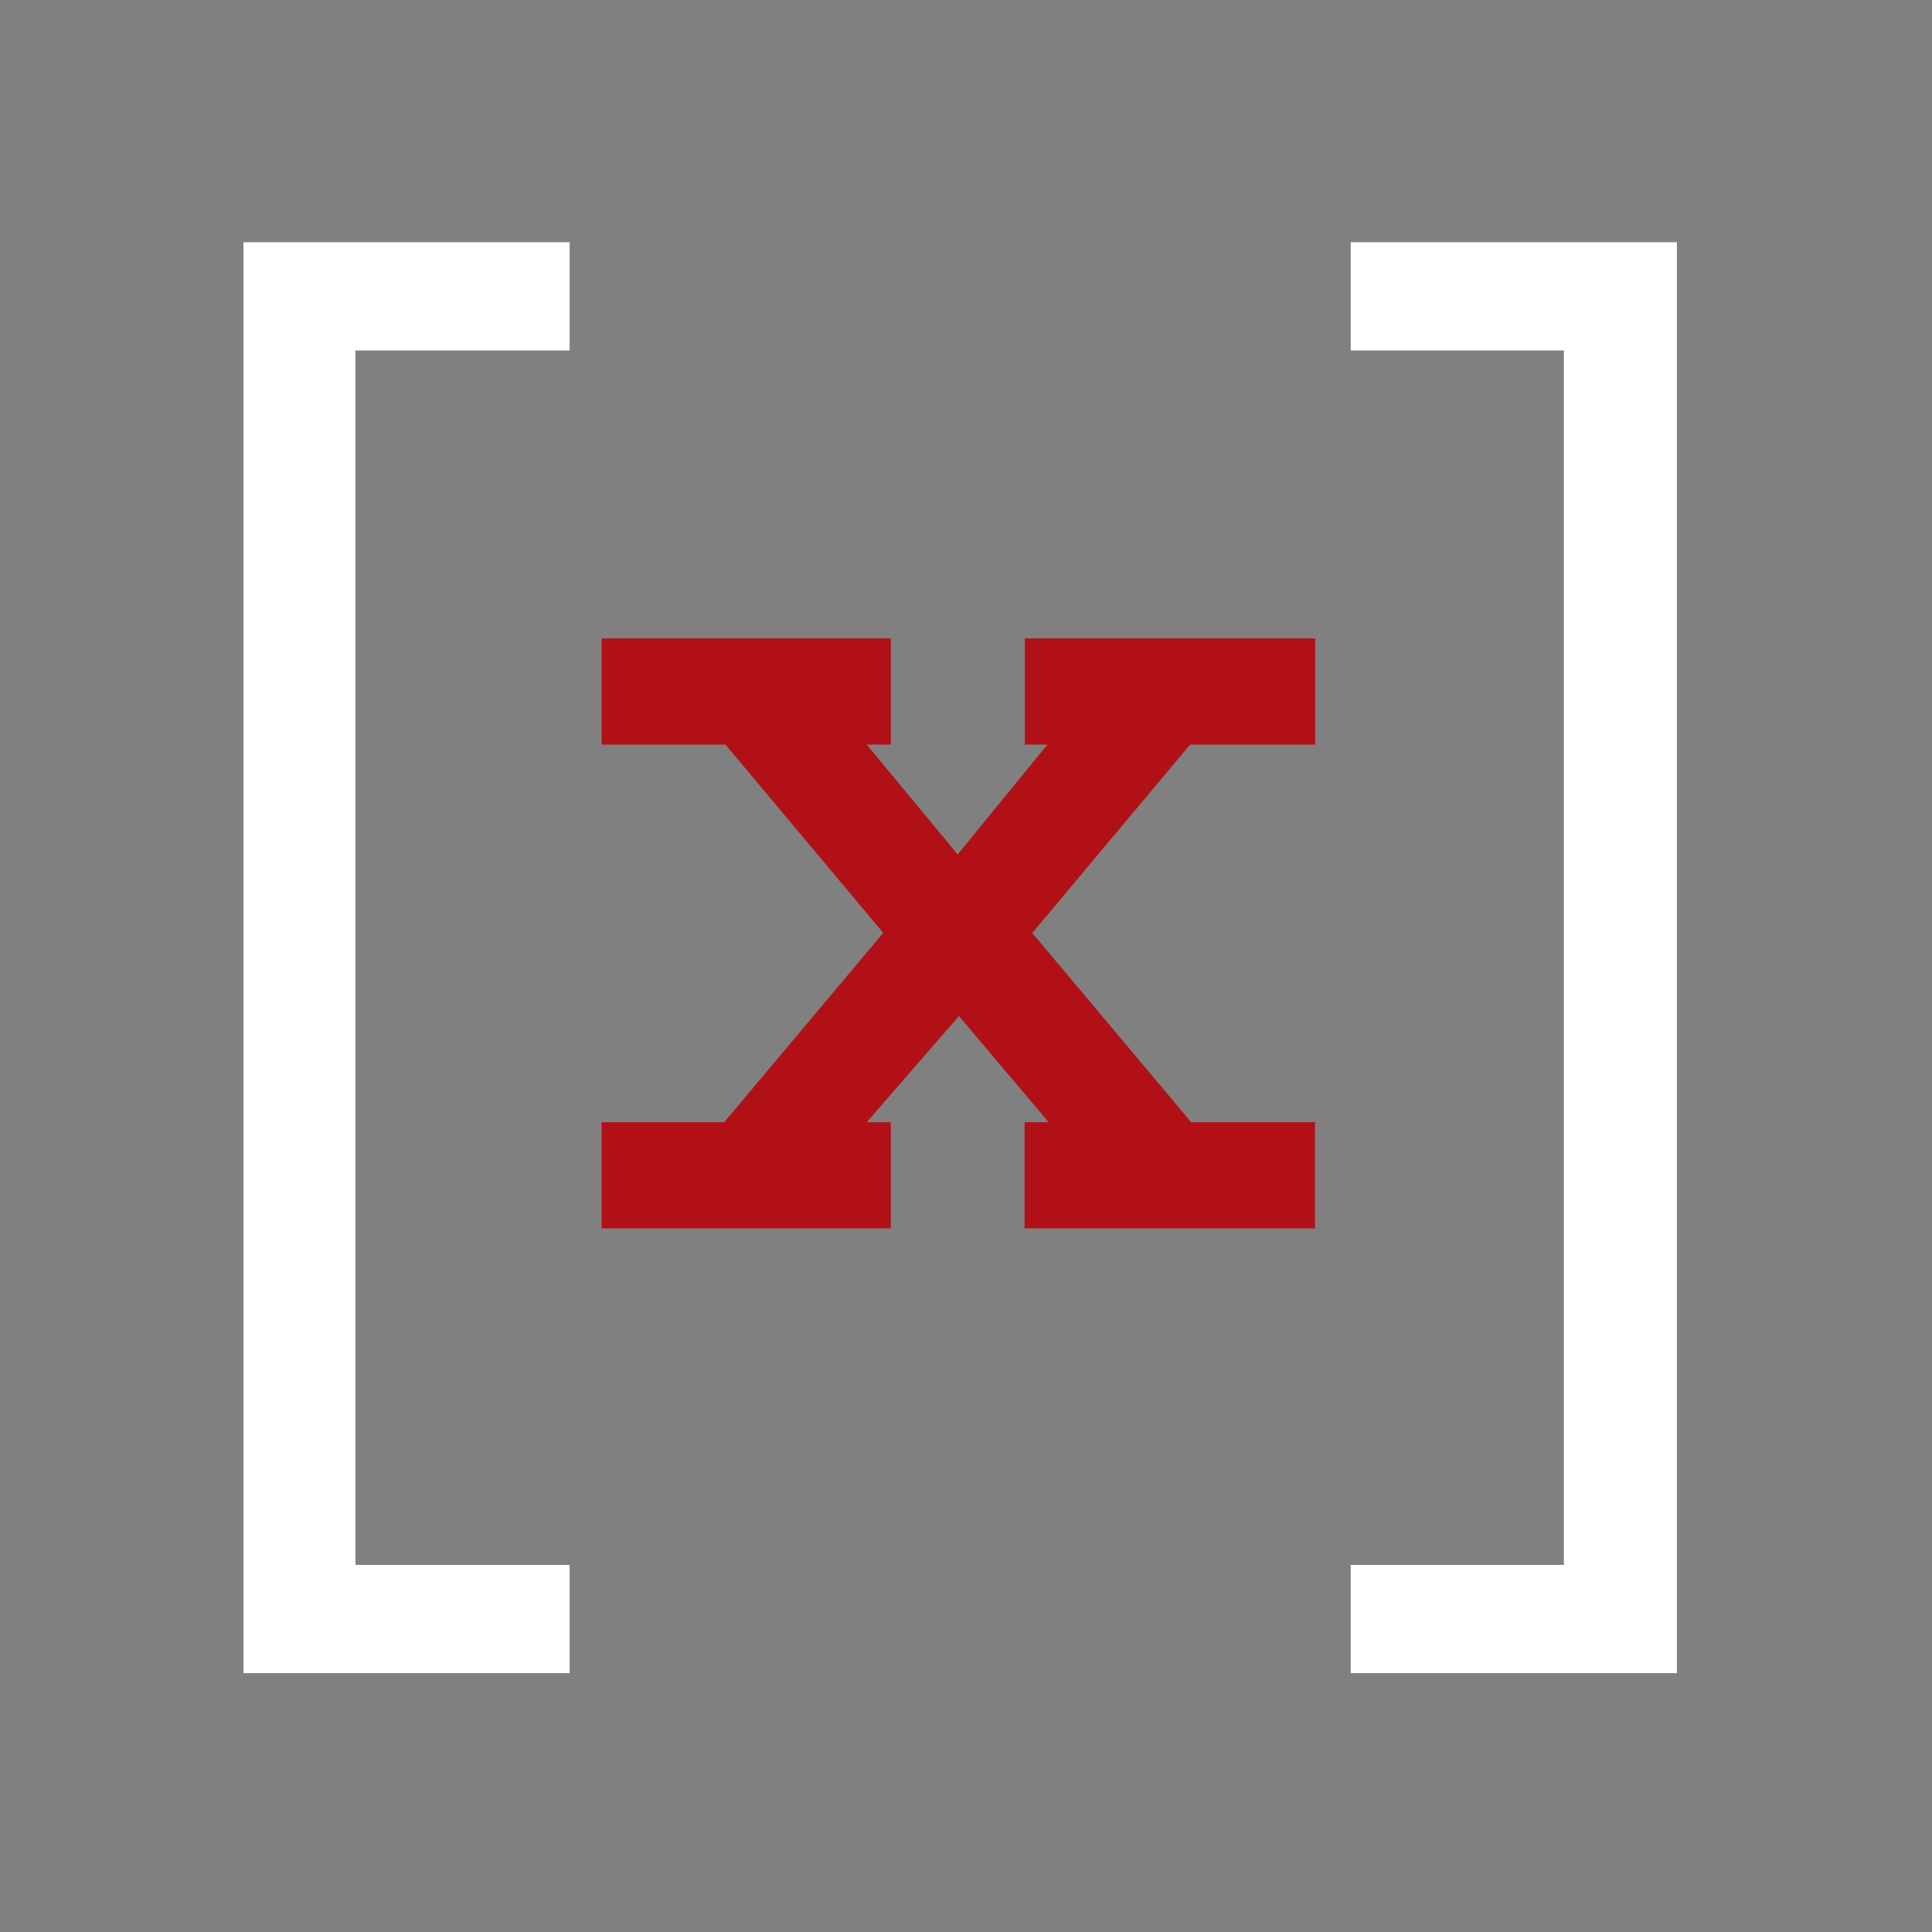 <svg width="93" height="93" viewBox="0 0 93 93" fill="none" xmlns="http://www.w3.org/2000/svg">
<rect x="0" y="0" width="93" height="93" fill="#808080" stroke="none"/>
<g id="#favicon wbg 1">
<path id="Vector" d="M49.68 44.9L57.34 54.02H63.3V59.13H49.32V54.02H50.48L46.16 48.91L41.72 54.02H42.88V59.13H28.96V54.02H34.86L42.52 44.9L42.46 44.84L34.92 35.84H28.96V30.73H42.88V35.84H41.72L46.1 41.13L50.42 35.84H49.33V30.73H63.31V35.84H57.29L49.75 44.84L49.69 44.9H49.68Z" fill="#B11116"/>
<path id="Vector_2" d="M27.42 75.33V80.54H11.72V11.66H27.42V16.87H17.11V75.33H27.42Z" fill="white"/>
<path id="Vector_3" d="M65.02 11.66H80.72V80.54H65.02V75.33H75.28V16.87H65.02V11.66Z" fill="white"/>
</g>
</svg>
